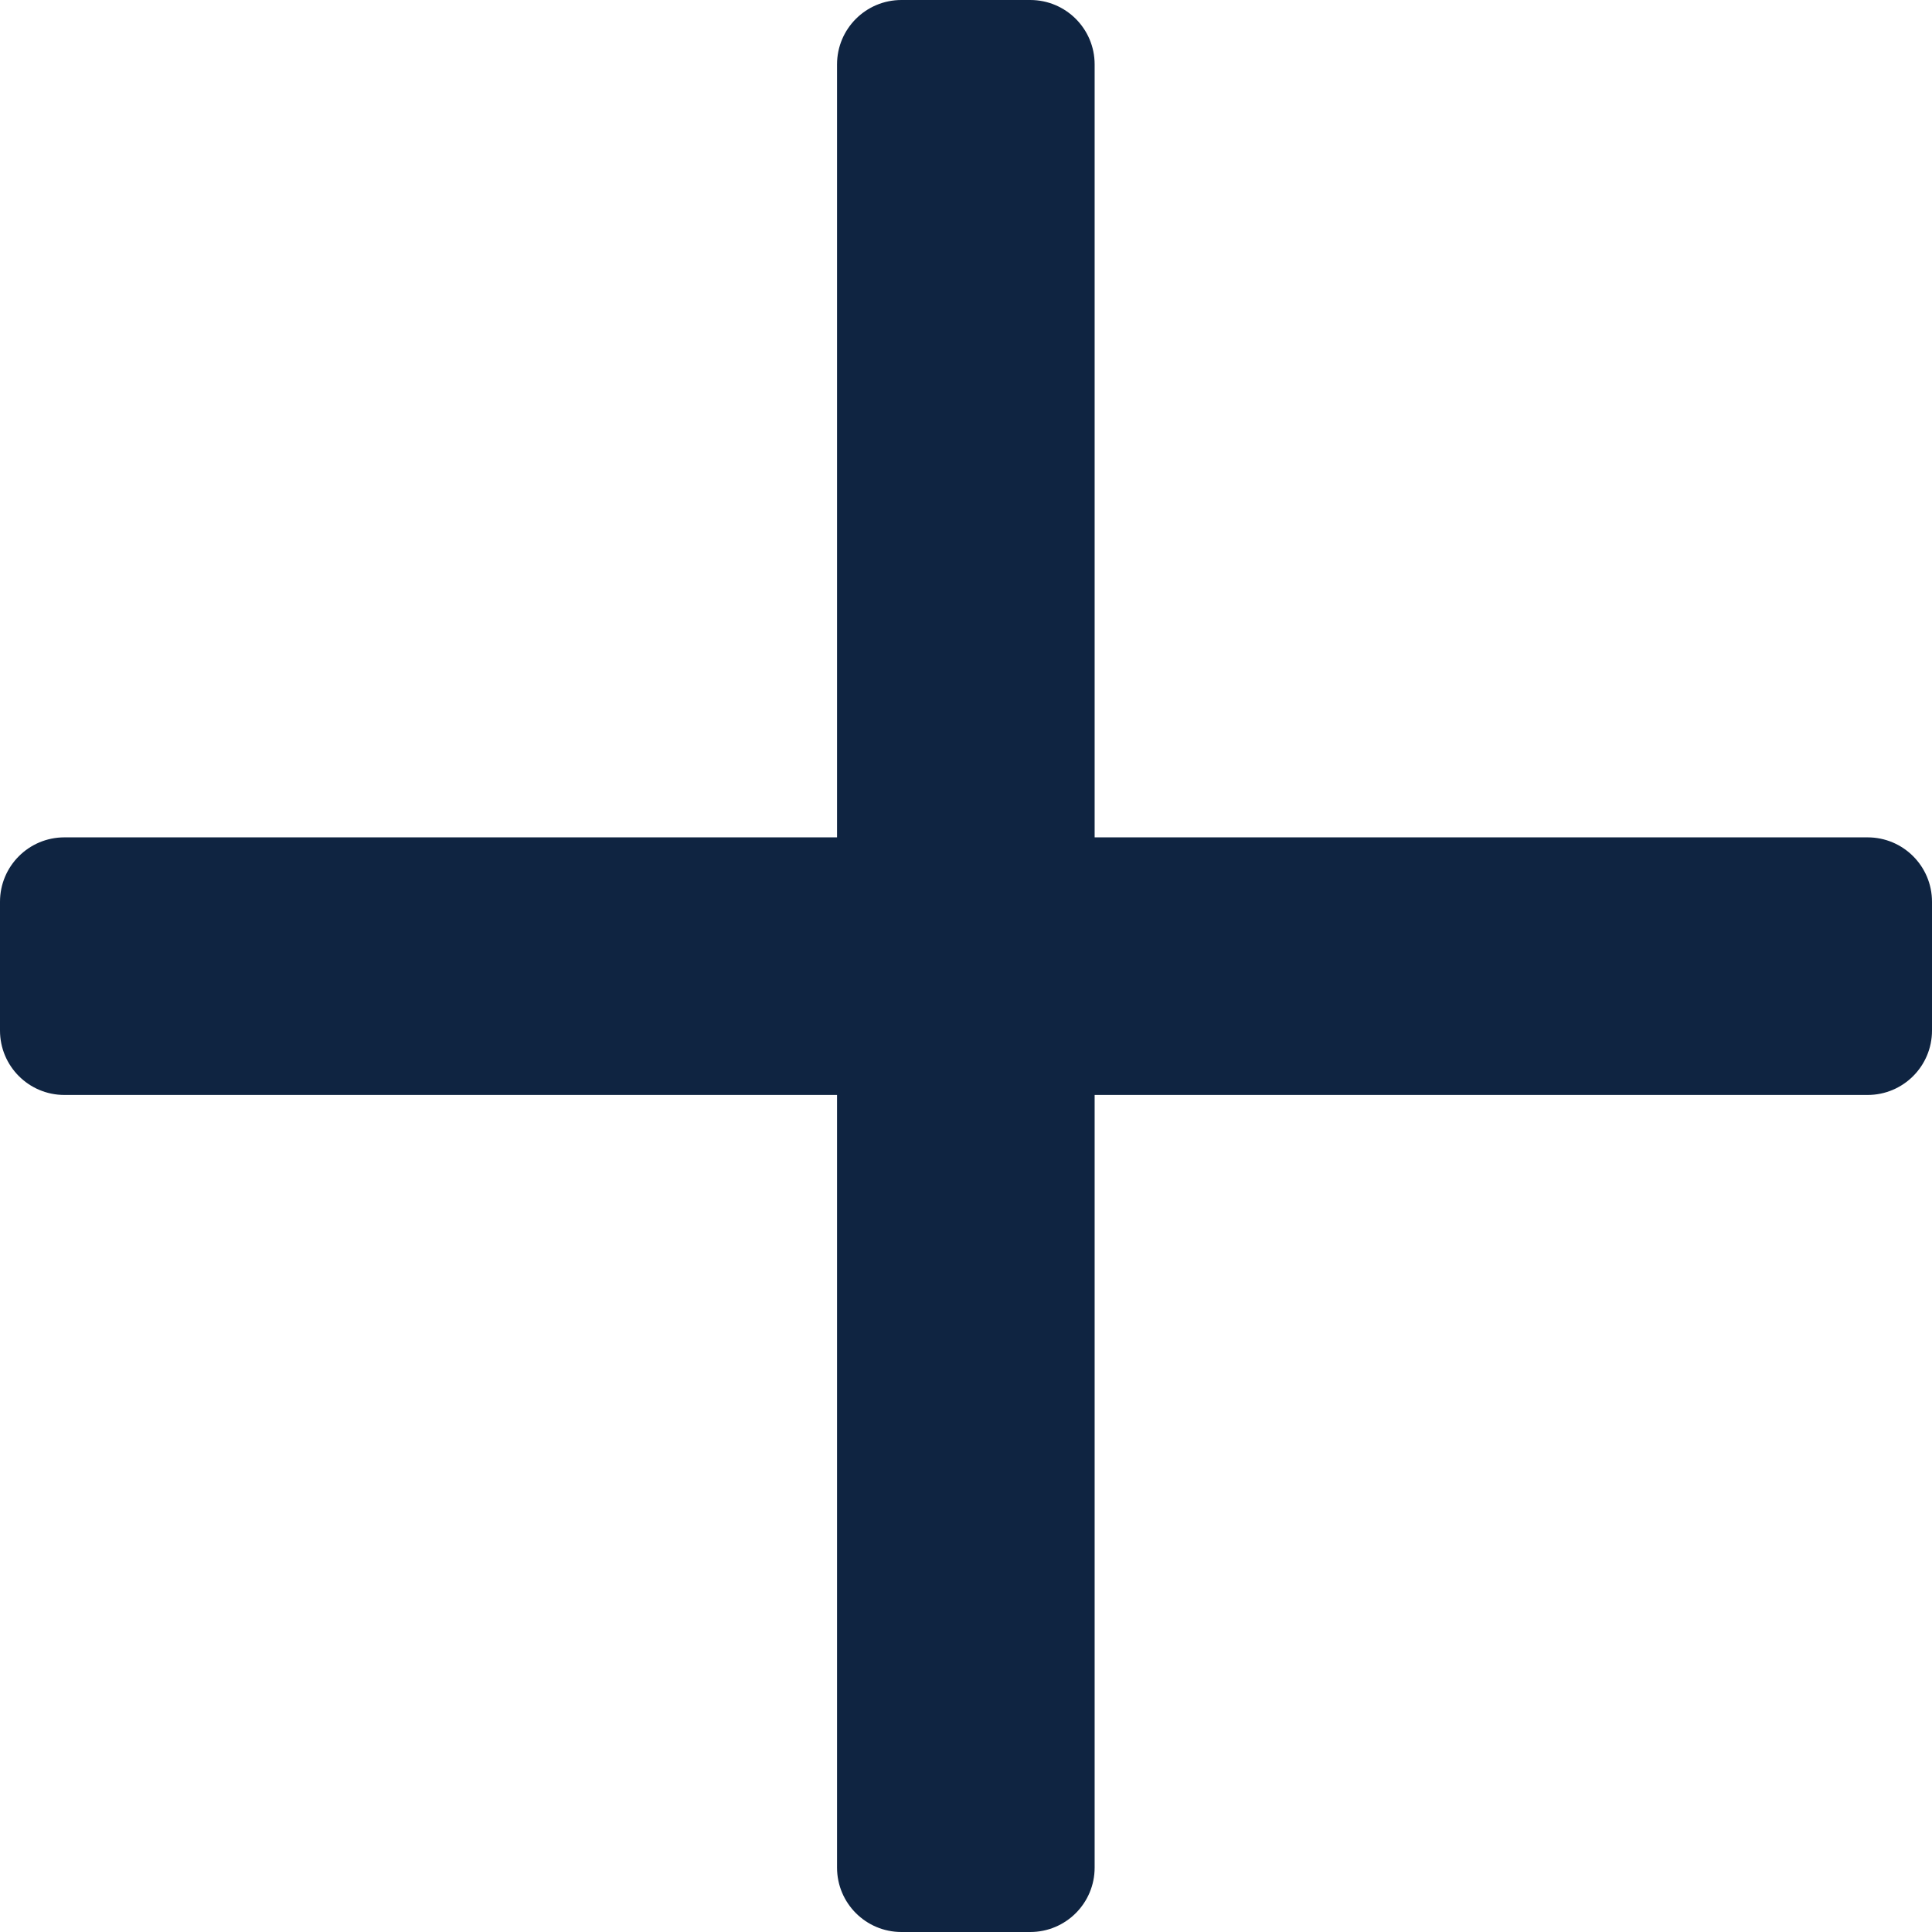 <svg width="12" height="12" viewBox="0 0 12 12" fill="none" xmlns="http://www.w3.org/2000/svg">
<path fill-rule="evenodd" clip-rule="evenodd" d="M5.599 0C5.378 0 5.199 0.179 5.199 0.4V5.201H0.4C0.179 5.201 0 5.38 0 5.601V6.401C0 6.622 0.179 6.801 0.4 6.801H5.199V11.6C5.199 11.821 5.378 12 5.599 12H6.399C6.62 12 6.799 11.821 6.799 11.6V6.801H11.6C11.821 6.801 12 6.622 12 6.401V5.601C12 5.38 11.821 5.201 11.6 5.201H6.799V0.4C6.799 0.179 6.62 0 6.399 0H5.599Z" fill="#0F2441"/>
</svg>
